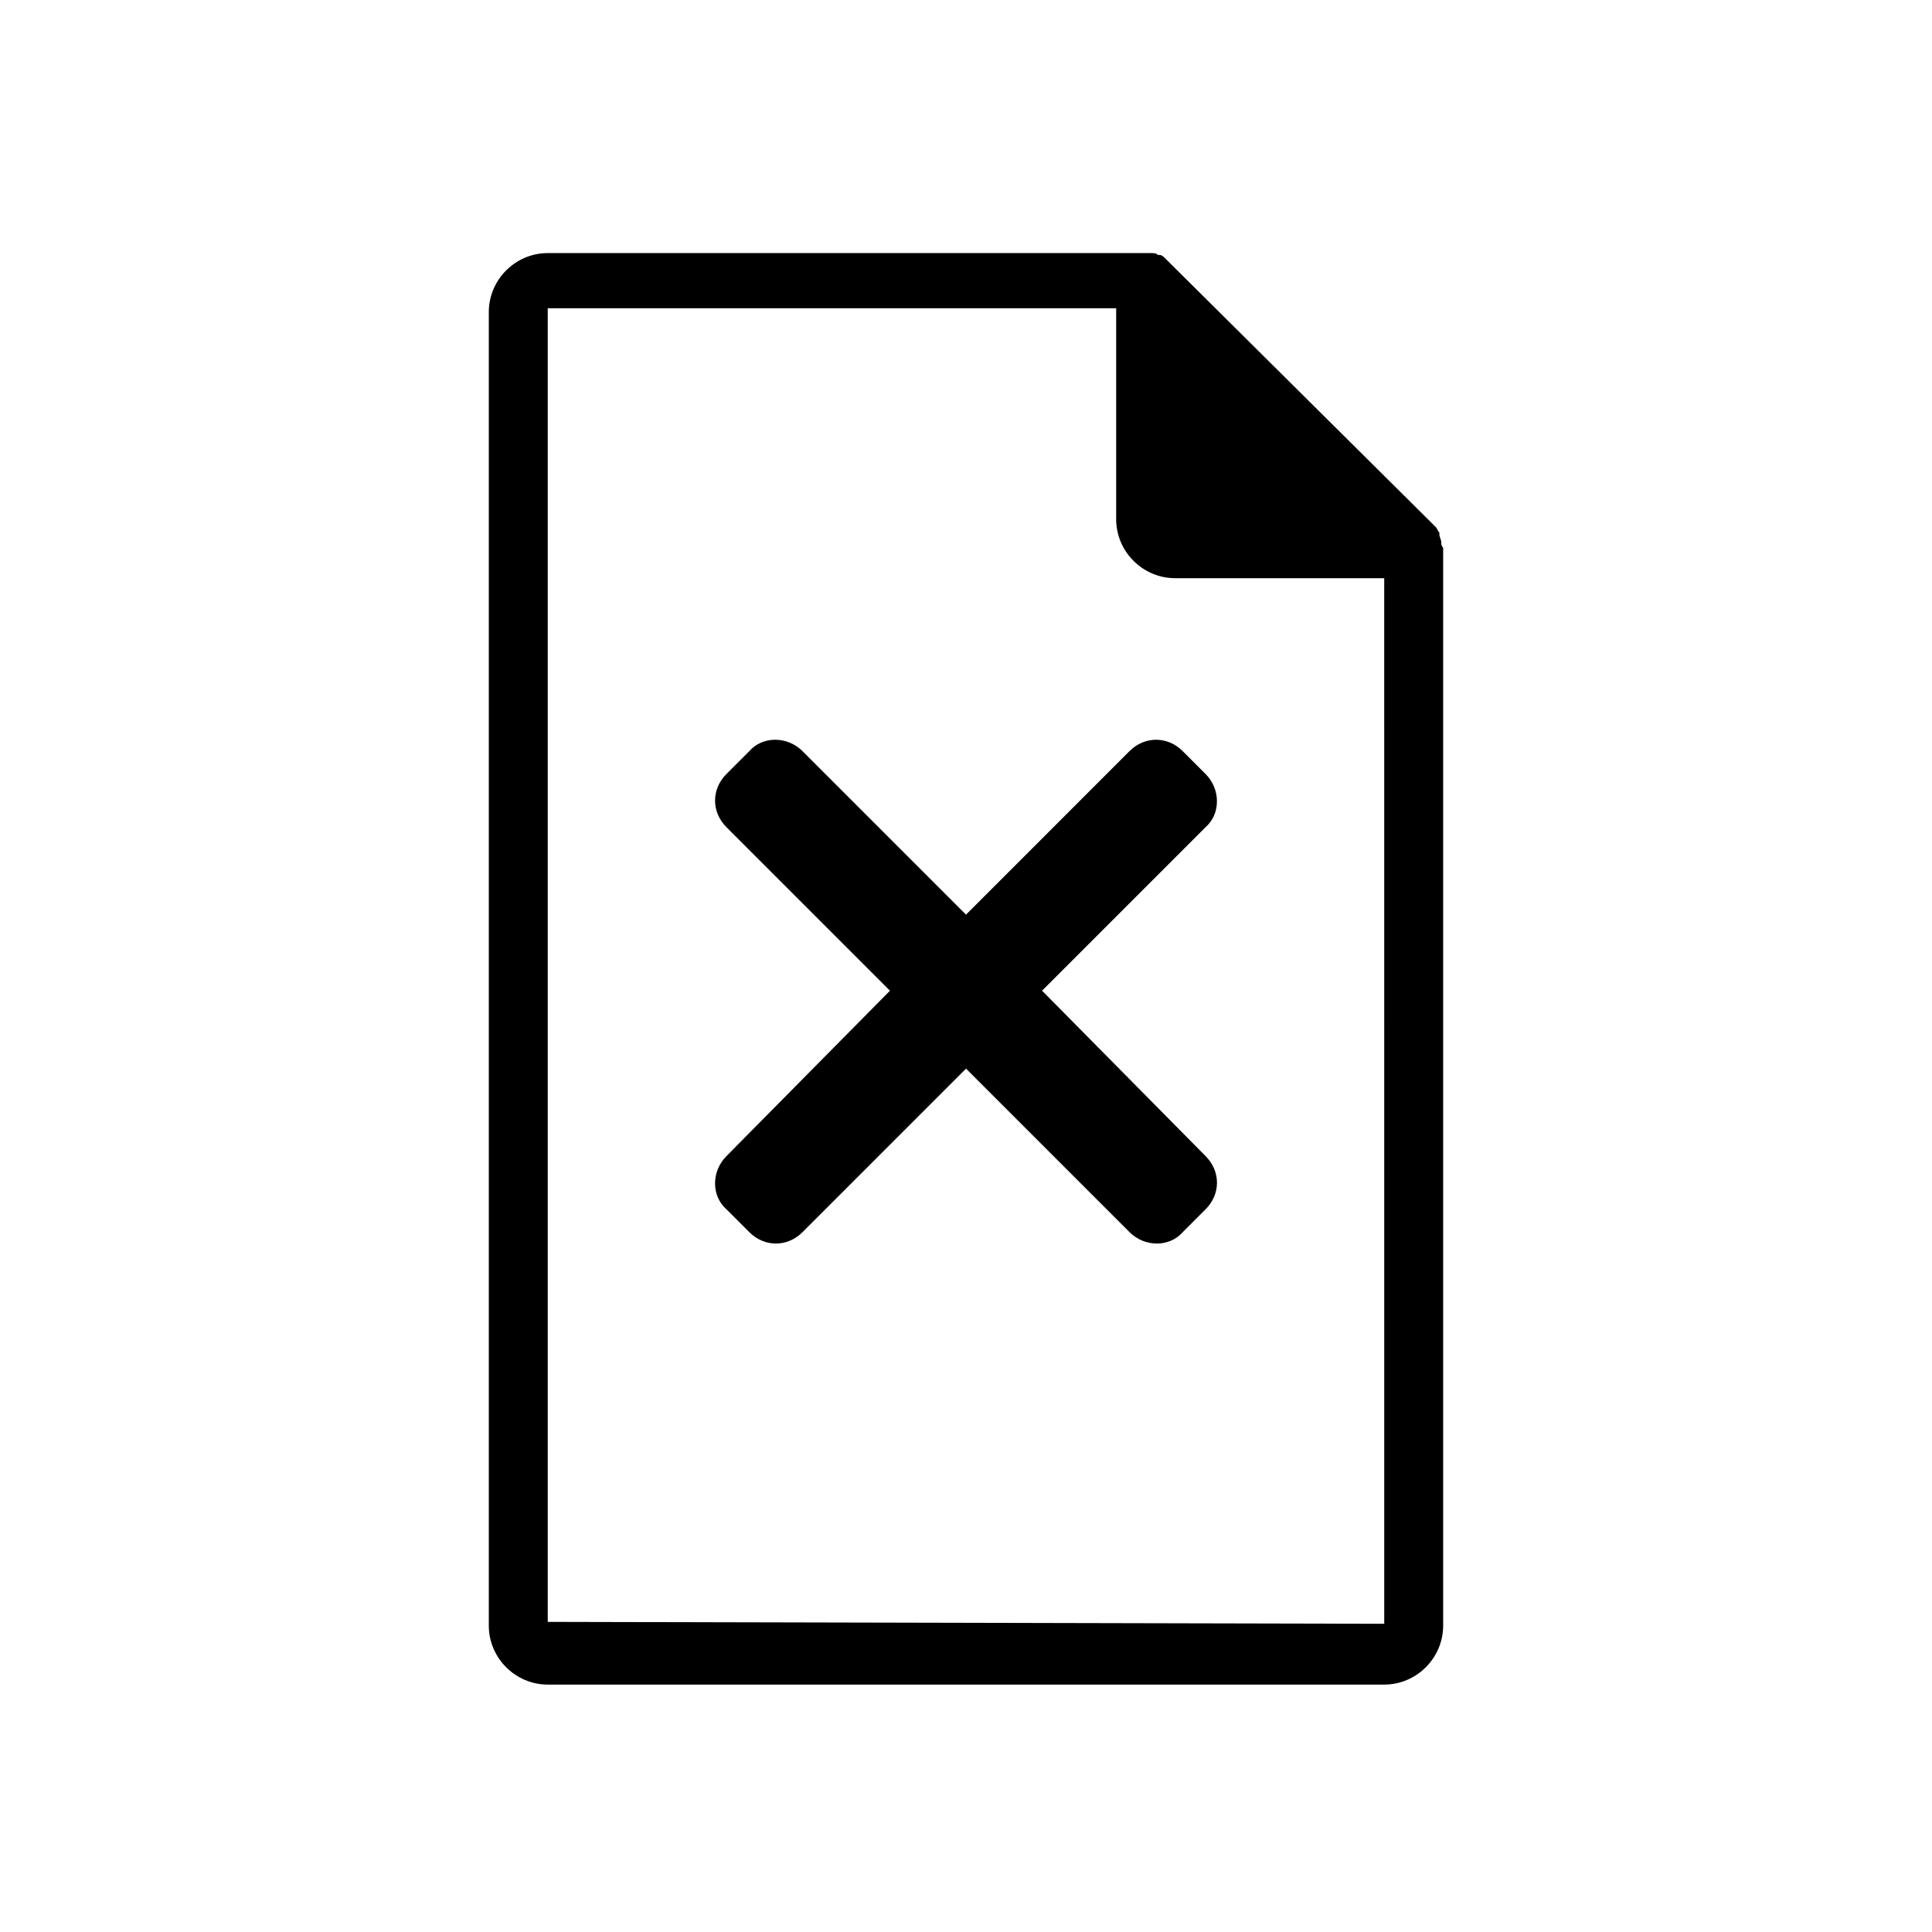 <?xml version="1.0" encoding="UTF-8"?>
<!-- Uploaded to: ICON Repo, www.svgrepo.com, Generator: ICON Repo Mixer Tools -->
<svg fill="#000000" width="800px" height="800px" version="1.1" viewBox="144 144 512 512" xmlns="http://www.w3.org/2000/svg">
 <g>
  <path d="m525.95 287.65c0-0.504-0.504-1.512-0.504-2.016v-0.504c-0.504-0.504-0.504-1.008-1.008-1.512l-71.539-71.035c-0.504-0.504-1.008-1.008-1.512-1.008h-0.504c-0.504-0.504-1.008-0.504-2.016-0.504h-1.512-158.2c-8.566 0-15.617 7.055-15.617 15.617v348.13c0 8.566 7.055 15.617 15.617 15.617h221.68c8.566 0 15.617-7.055 15.617-15.617v-285.66c-0.504-0.504-0.504-1.008-0.504-1.512zm-15.113 286.67-221.68-0.504v-348.13h150.64v55.922c0 8.566 7.055 15.617 15.617 15.617l55.418 0.004z"/>
  <path d="m463.48 349.11-6.047-6.047c-2.016-2.016-4.535-3.023-7.055-3.023s-5.039 1.008-7.055 3.023l-43.32 43.328-43.328-43.328c-4.031-4.031-10.578-4.031-14.105 0l-6.047 6.047c-2.016 2.016-3.023 4.535-3.023 7.055s1.008 5.039 3.023 7.055l43.328 43.328-43.328 43.828c-4.031 4.031-4.031 10.578 0 14.105l6.047 6.047c2.016 2.016 4.535 3.023 7.055 3.023 2.519 0 5.039-1.008 7.055-3.023l43.328-43.328 43.328 43.328c4.031 4.031 10.578 4.031 14.105 0l6.047-6.047c2.016-2.016 3.023-4.535 3.023-7.055 0-2.519-1.008-5.039-3.023-7.055l-43.332-43.828 43.328-43.328c4.027-3.523 4.027-10.074-0.004-14.105z"/>
 </g>
</svg>